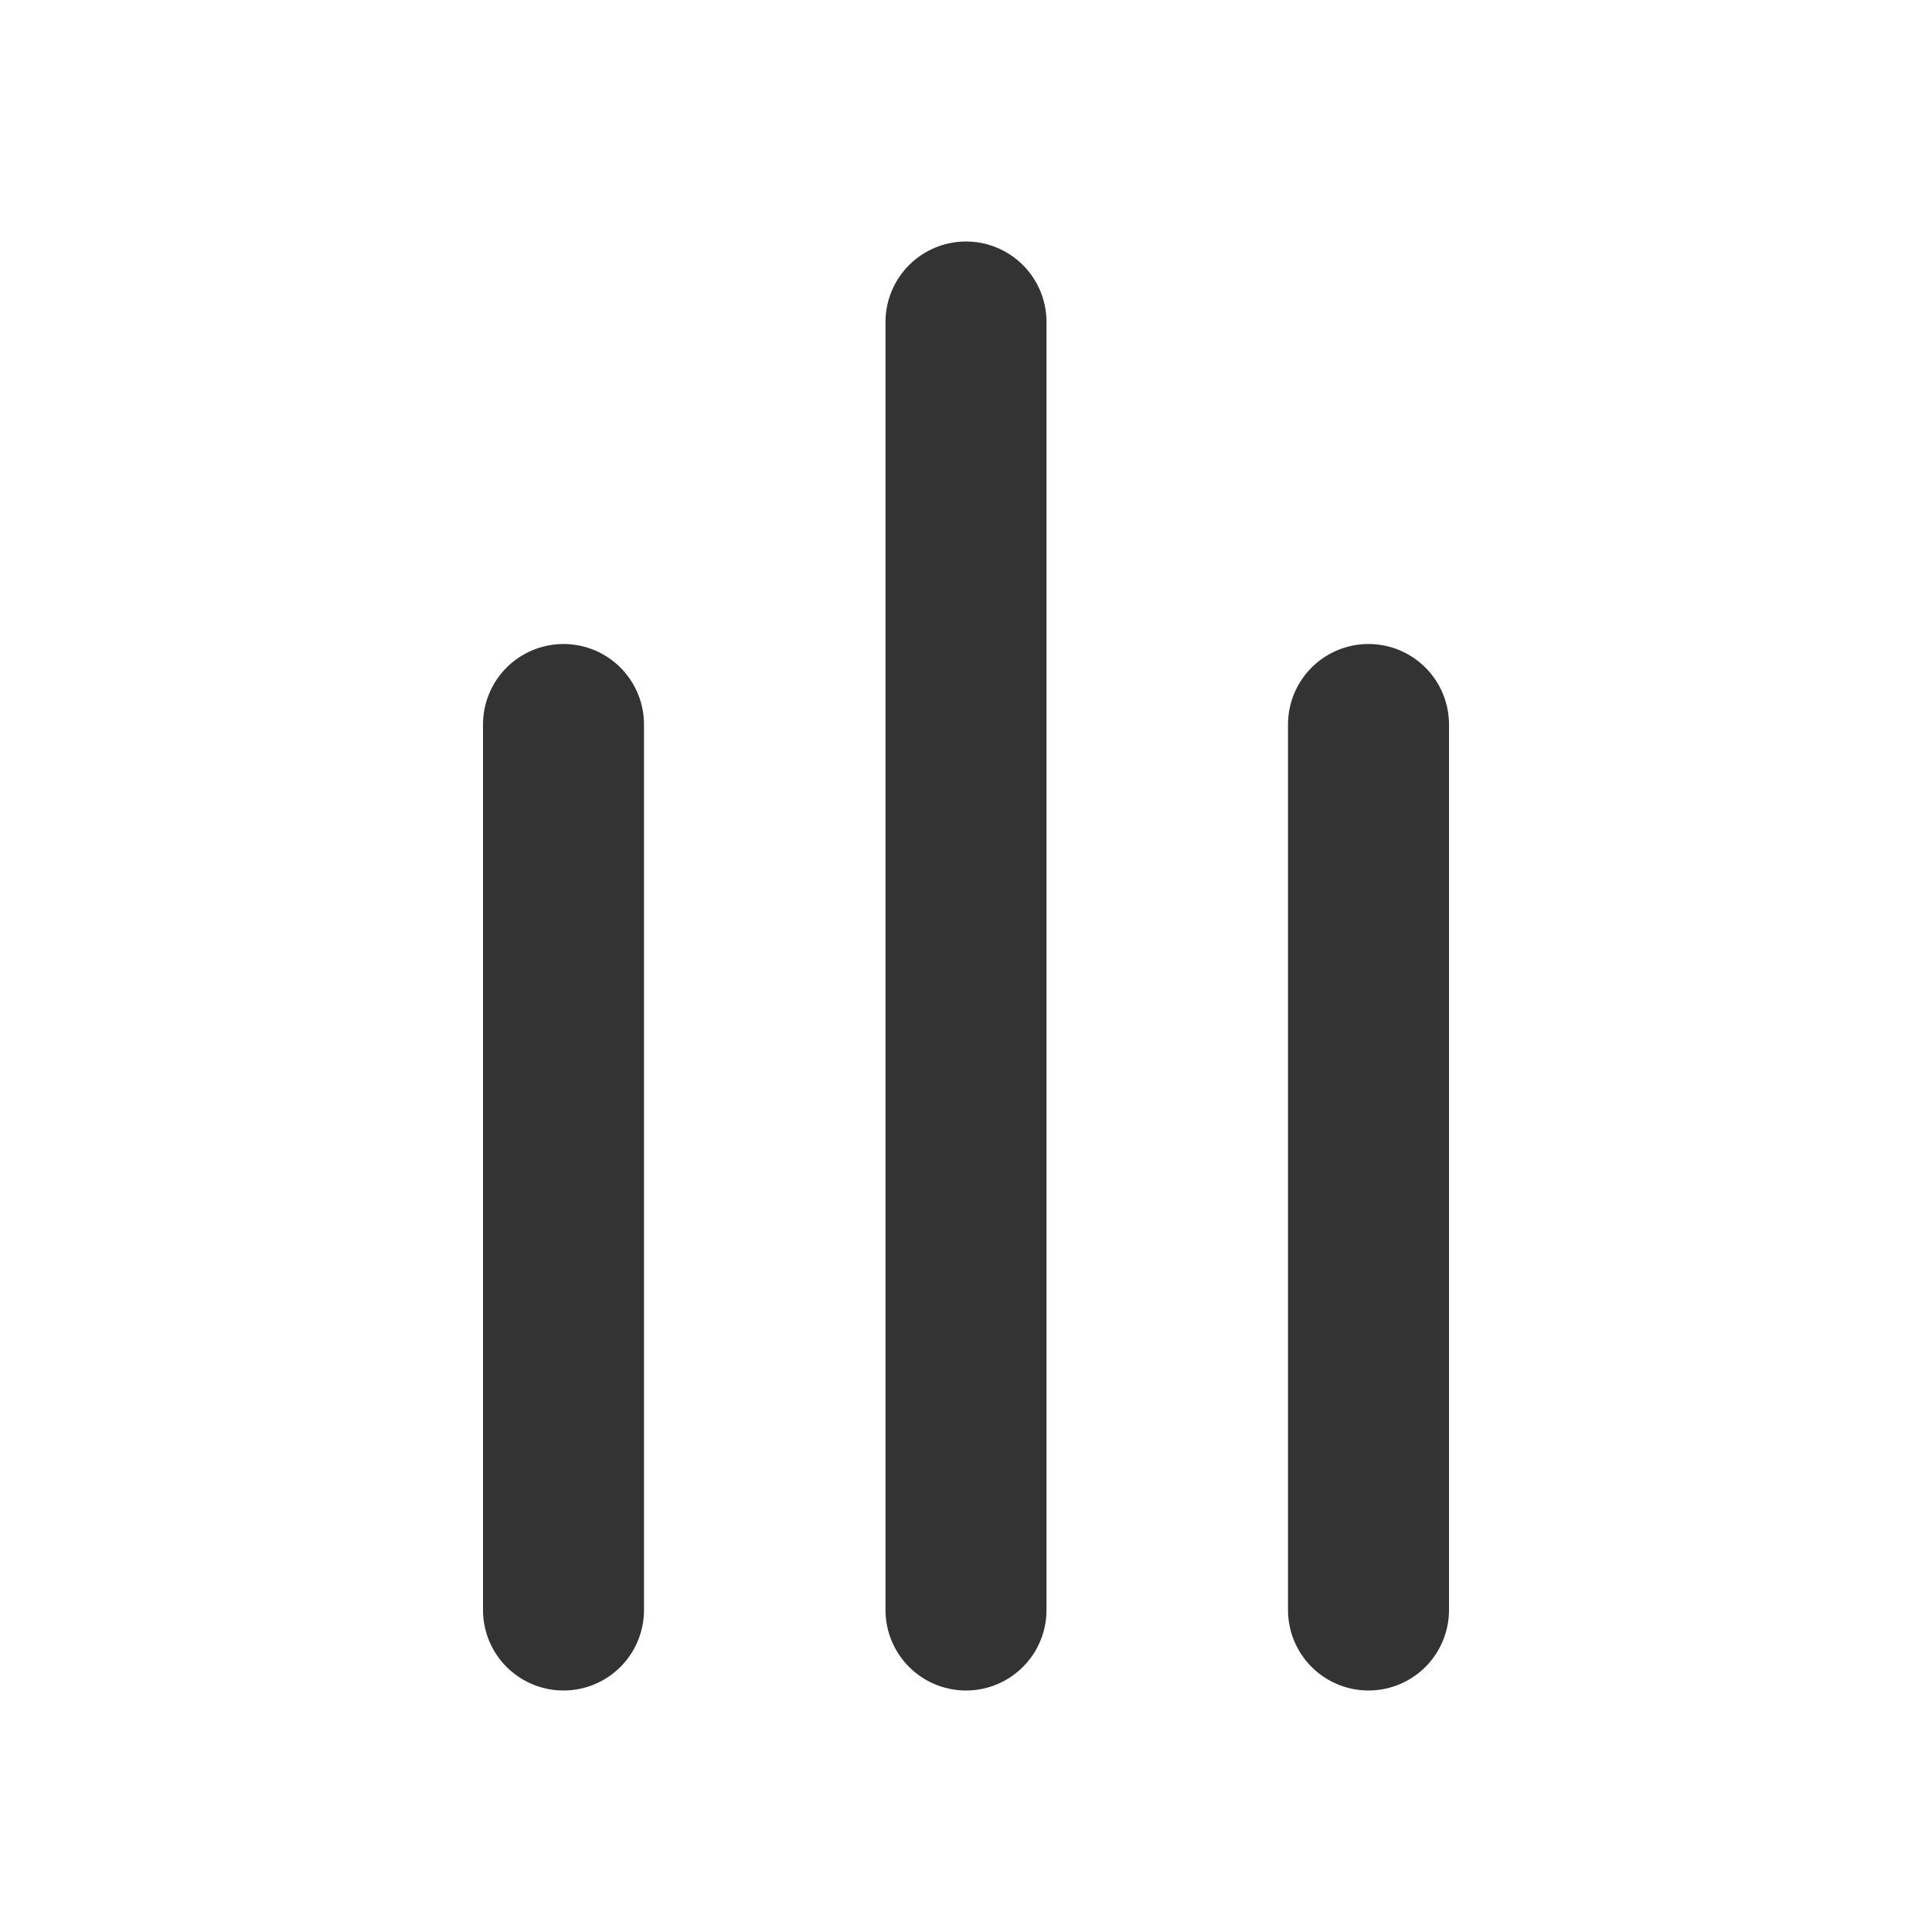 <?xml version="1.0" encoding="utf-8"?><!-- Скачано с сайта svg4.ru / Downloaded from svg4.ru -->
<svg width="800px" height="800px" viewBox="0 0 24 24" fill="none" xmlns="http://www.w3.org/2000/svg">
<path d="M12 4L12 20" stroke="#333333" stroke-width="2" stroke-linecap="round" stroke-linejoin="round"/>
<path d="M17 9L17 20" stroke="#333333" stroke-width="2" stroke-linecap="round" stroke-linejoin="round"/>
<path d="M7 9L7 20" stroke="#333333" stroke-width="2" stroke-linecap="round" stroke-linejoin="round"/>
</svg>